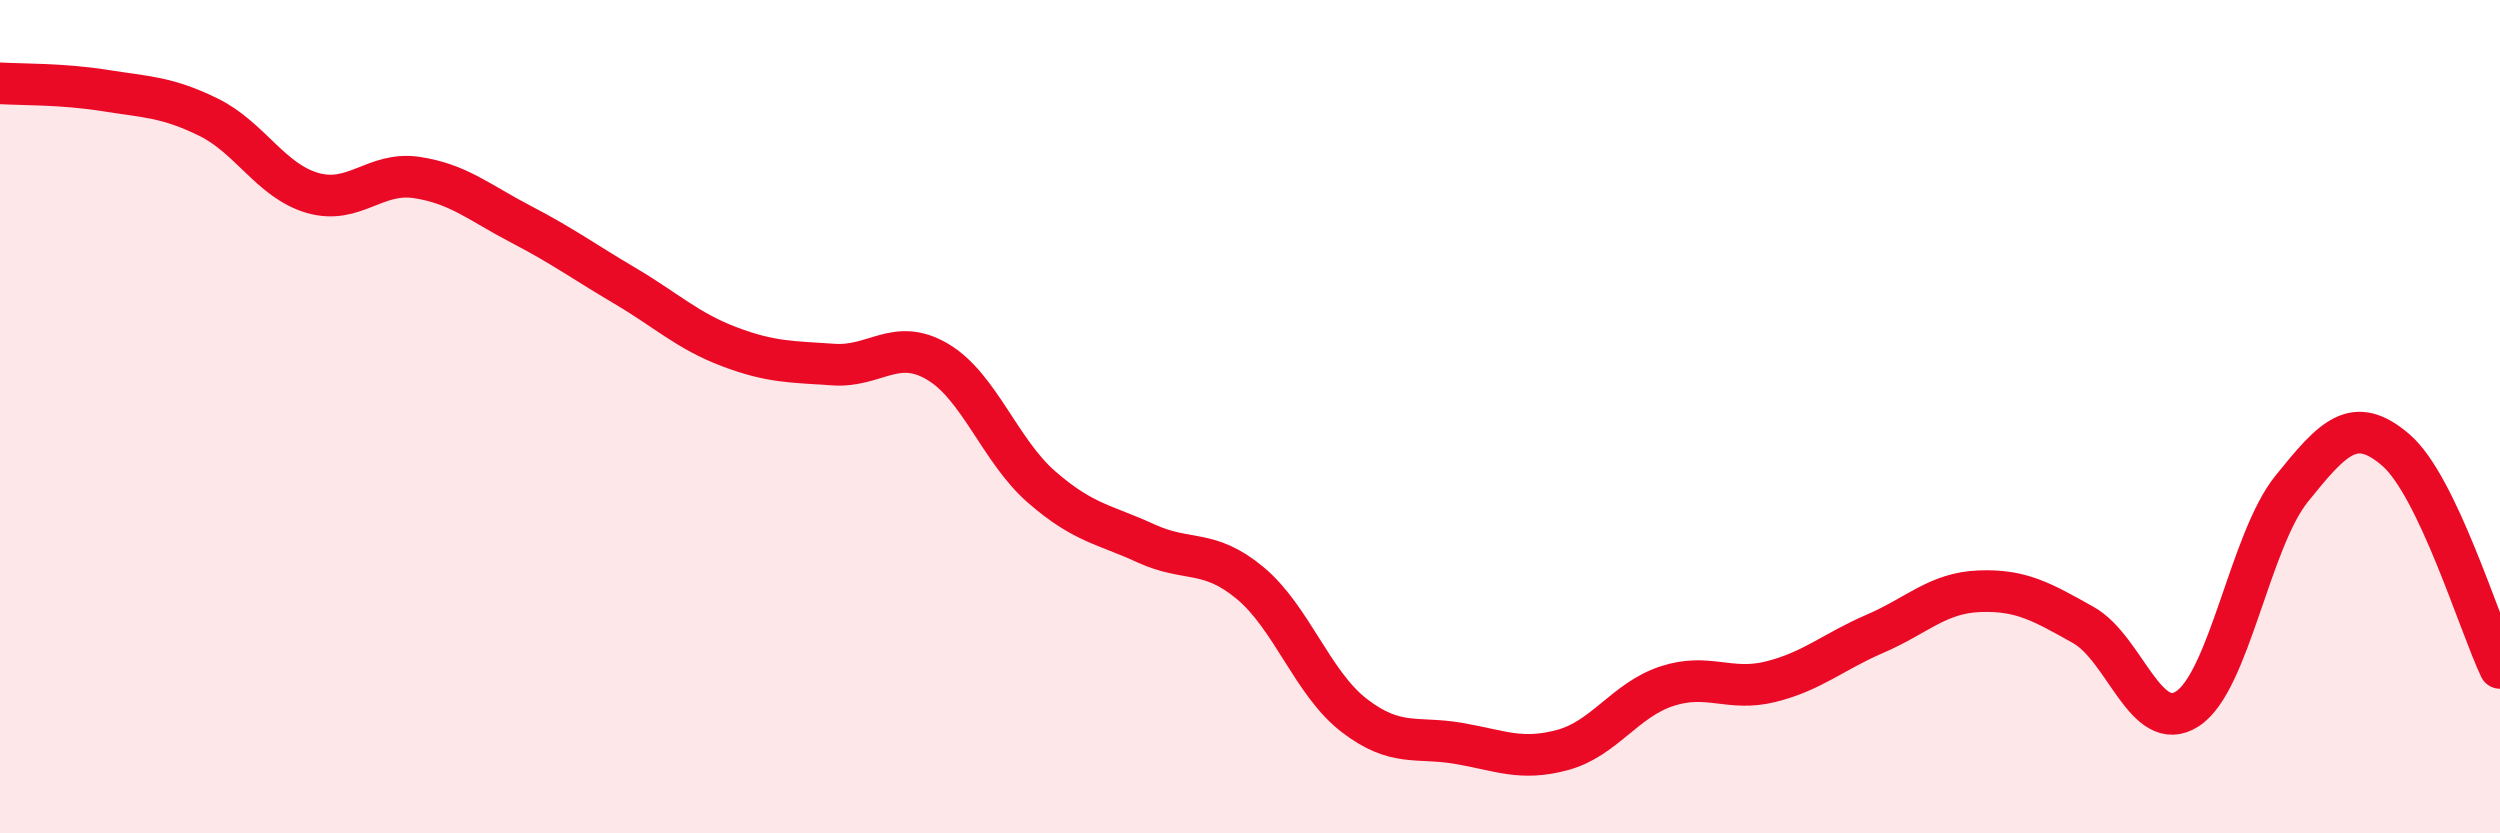 
    <svg width="60" height="20" viewBox="0 0 60 20" xmlns="http://www.w3.org/2000/svg">
      <path
        d="M 0,2 C 0.5,2.03 1.5,2.01 2.5,2.17 C 3.5,2.33 4,2.32 5,2.81 C 6,3.3 6.5,4.34 7.5,4.63 C 8.5,4.92 9,4.11 10,4.26 C 11,4.41 11.5,4.86 12.5,5.38 C 13.5,5.9 14,6.27 15,6.86 C 16,7.45 16.5,7.94 17.5,8.32 C 18.5,8.7 19,8.68 20,8.75 C 21,8.82 21.5,8.09 22.5,8.68 C 23.5,9.27 24,10.82 25,11.69 C 26,12.56 26.5,12.58 27.5,13.04 C 28.5,13.5 29,13.16 30,13.99 C 31,14.82 31.5,16.4 32.5,17.17 C 33.5,17.94 34,17.67 35,17.84 C 36,18.01 36.5,18.27 37.5,18 C 38.5,17.73 39,16.8 40,16.47 C 41,16.14 41.5,16.61 42.5,16.36 C 43.5,16.11 44,15.64 45,15.21 C 46,14.78 46.5,14.23 47.5,14.19 C 48.5,14.15 49,14.44 50,15 C 51,15.56 51.5,17.66 52.5,17.01 C 53.5,16.36 54,12.97 55,11.73 C 56,10.49 56.5,9.94 57.5,10.8 C 58.5,11.66 59.5,14.98 60,16.03L60 20L0 20Z"
        fill="#EB0A25"
        opacity="0.1"
        stroke-linecap="round"
        stroke-linejoin="round"
      />
      <path
        d="M 0,2 C 0.5,2.03 1.5,2.01 2.5,2.17 C 3.5,2.33 4,2.32 5,2.81 C 6,3.3 6.5,4.34 7.5,4.63 C 8.5,4.92 9,4.11 10,4.26 C 11,4.41 11.5,4.86 12.5,5.38 C 13.5,5.9 14,6.27 15,6.86 C 16,7.45 16.5,7.94 17.5,8.32 C 18.5,8.7 19,8.68 20,8.75 C 21,8.82 21.5,8.09 22.5,8.68 C 23.5,9.27 24,10.82 25,11.69 C 26,12.56 26.5,12.58 27.5,13.04 C 28.5,13.5 29,13.16 30,13.99 C 31,14.82 31.5,16.4 32.5,17.17 C 33.5,17.94 34,17.67 35,17.84 C 36,18.01 36.5,18.27 37.5,18 C 38.5,17.73 39,16.8 40,16.47 C 41,16.14 41.5,16.61 42.5,16.36 C 43.5,16.11 44,15.64 45,15.21 C 46,14.78 46.5,14.23 47.5,14.19 C 48.5,14.15 49,14.44 50,15 C 51,15.56 51.5,17.66 52.5,17.01 C 53.5,16.36 54,12.97 55,11.73 C 56,10.49 56.5,9.94 57.5,10.8 C 58.5,11.66 59.5,14.98 60,16.03"
        stroke="#EB0A25"
        stroke-width="1"
        fill="none"
        stroke-linecap="round"
        stroke-linejoin="round"
      />
    </svg>
  